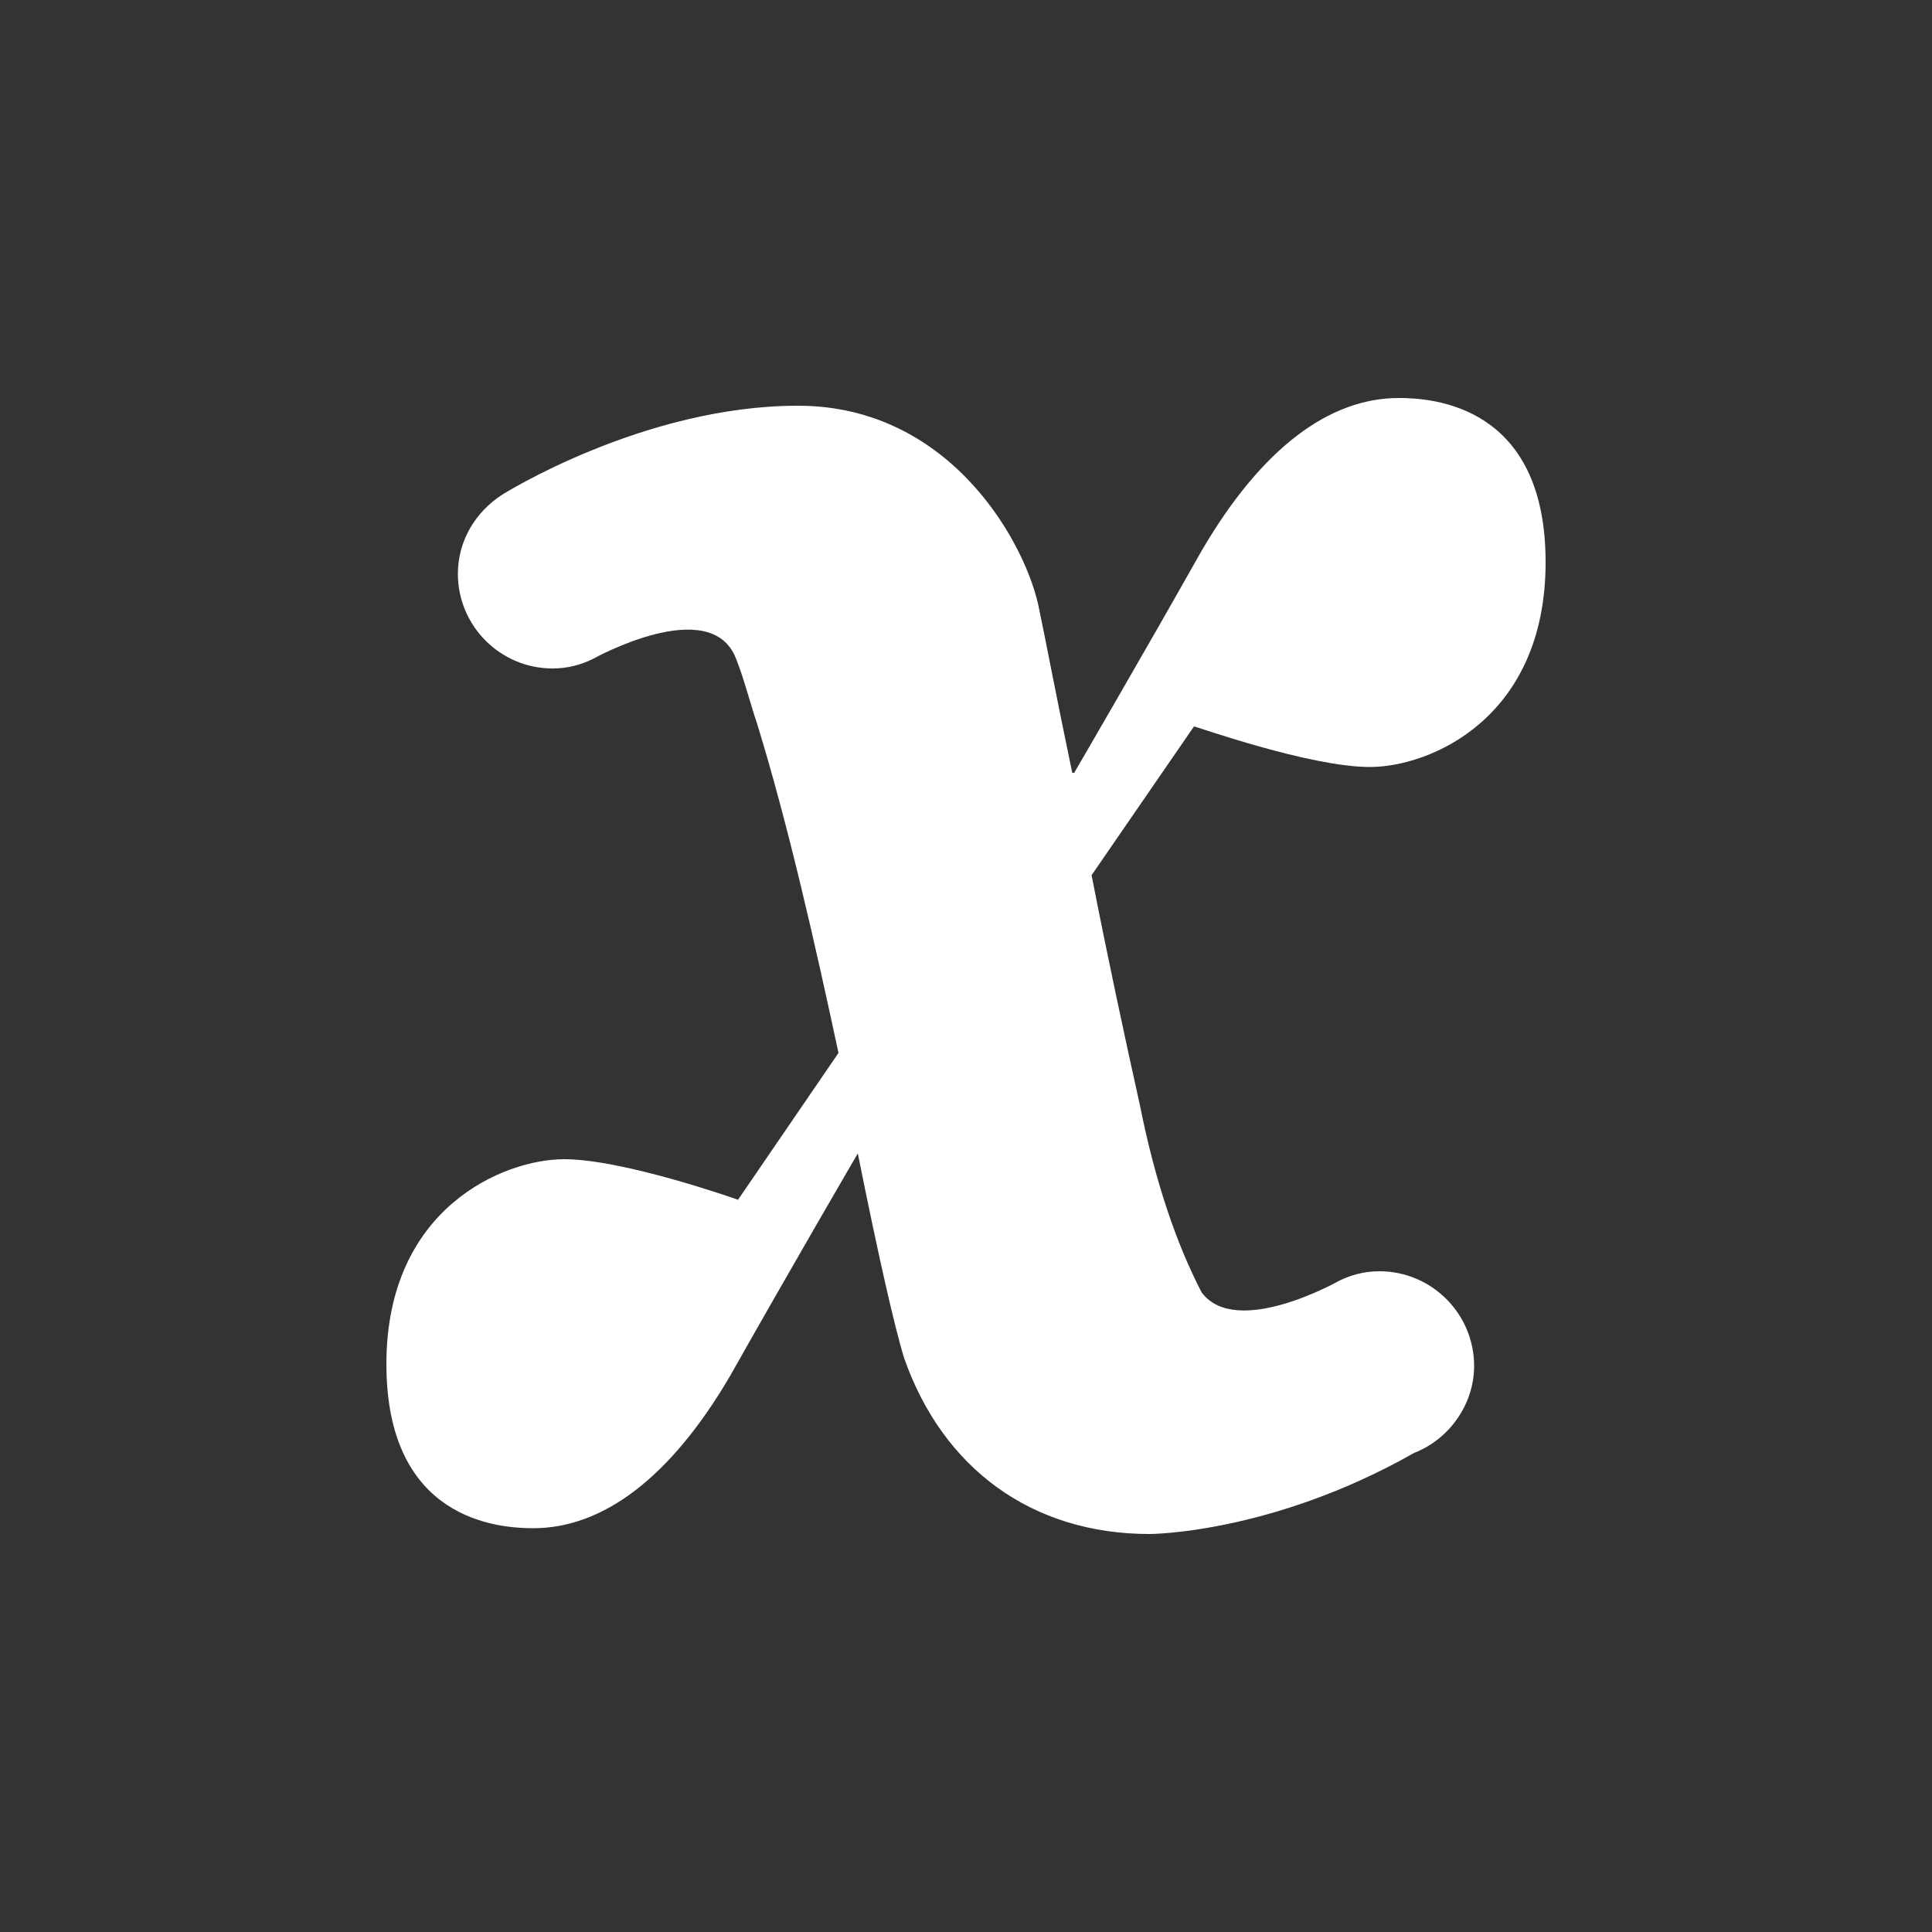 <?xml version="1.0"?><svg xmlns="http://www.w3.org/2000/svg" width="100" height="100" viewBox="0 0 100 100"><rect x="0" y="0" width="100" height="100" fill="#333333" stroke="none"/><path fill="#fff" d="m70.9 39.7c3.1 0 9.1-2.5 9.1-10.6s-5.8-8.5-7.6-8.5c-3.6 0-7.1 2.6-10.2 7.9-3.1 5.5-6.6 11.5-6.6 11.5h-0.1c-0.8-3.8-1.4-7-1.7-8.4-0.6-3.3-4.5-10.6-12.5-10.6s-15.3 4.6-15.3 4.6c-1.4 0.9-2.3 2.4-2.3 4.1 0 2.7 2.2 4.9 4.9 4.9 0.8 0 1.5-0.2 2.1-0.5 0 0 6.1-3.4 7.4 0 0.4 1 0.7 2.2 1.1 3.4 1.6 5.2 3 11.4 4.2 17l-5.2 7.6s-5.9-2.1-9-2.1-9.2 2.5-9.2 10.6 5.8 8.5 7.6 8.5c3.6 0 7.1-2.6 10.2-7.9 3.1-5.5 6.6-11.5 6.6-11.5 1 5 1.9 9 2.4 10.6 2 5.7 6.6 9.1 12.7 9.1 0 0 6.3 0 13.7-4.2 1.8-0.7 3.1-2.5 3.1-4.5 0-2.7-2.2-4.9-4.9-4.9-0.8 0-1.5 0.2-2.1 0.5 0 0-5.3 3-7.1 0.6-1.3-2.5-2.4-5.7-3.2-9.7-0.8-3.6-1.7-7.8-2.5-11.9l5.3-7.7c0.1 0 6 2.1 9.1 2.1z"></path></svg>